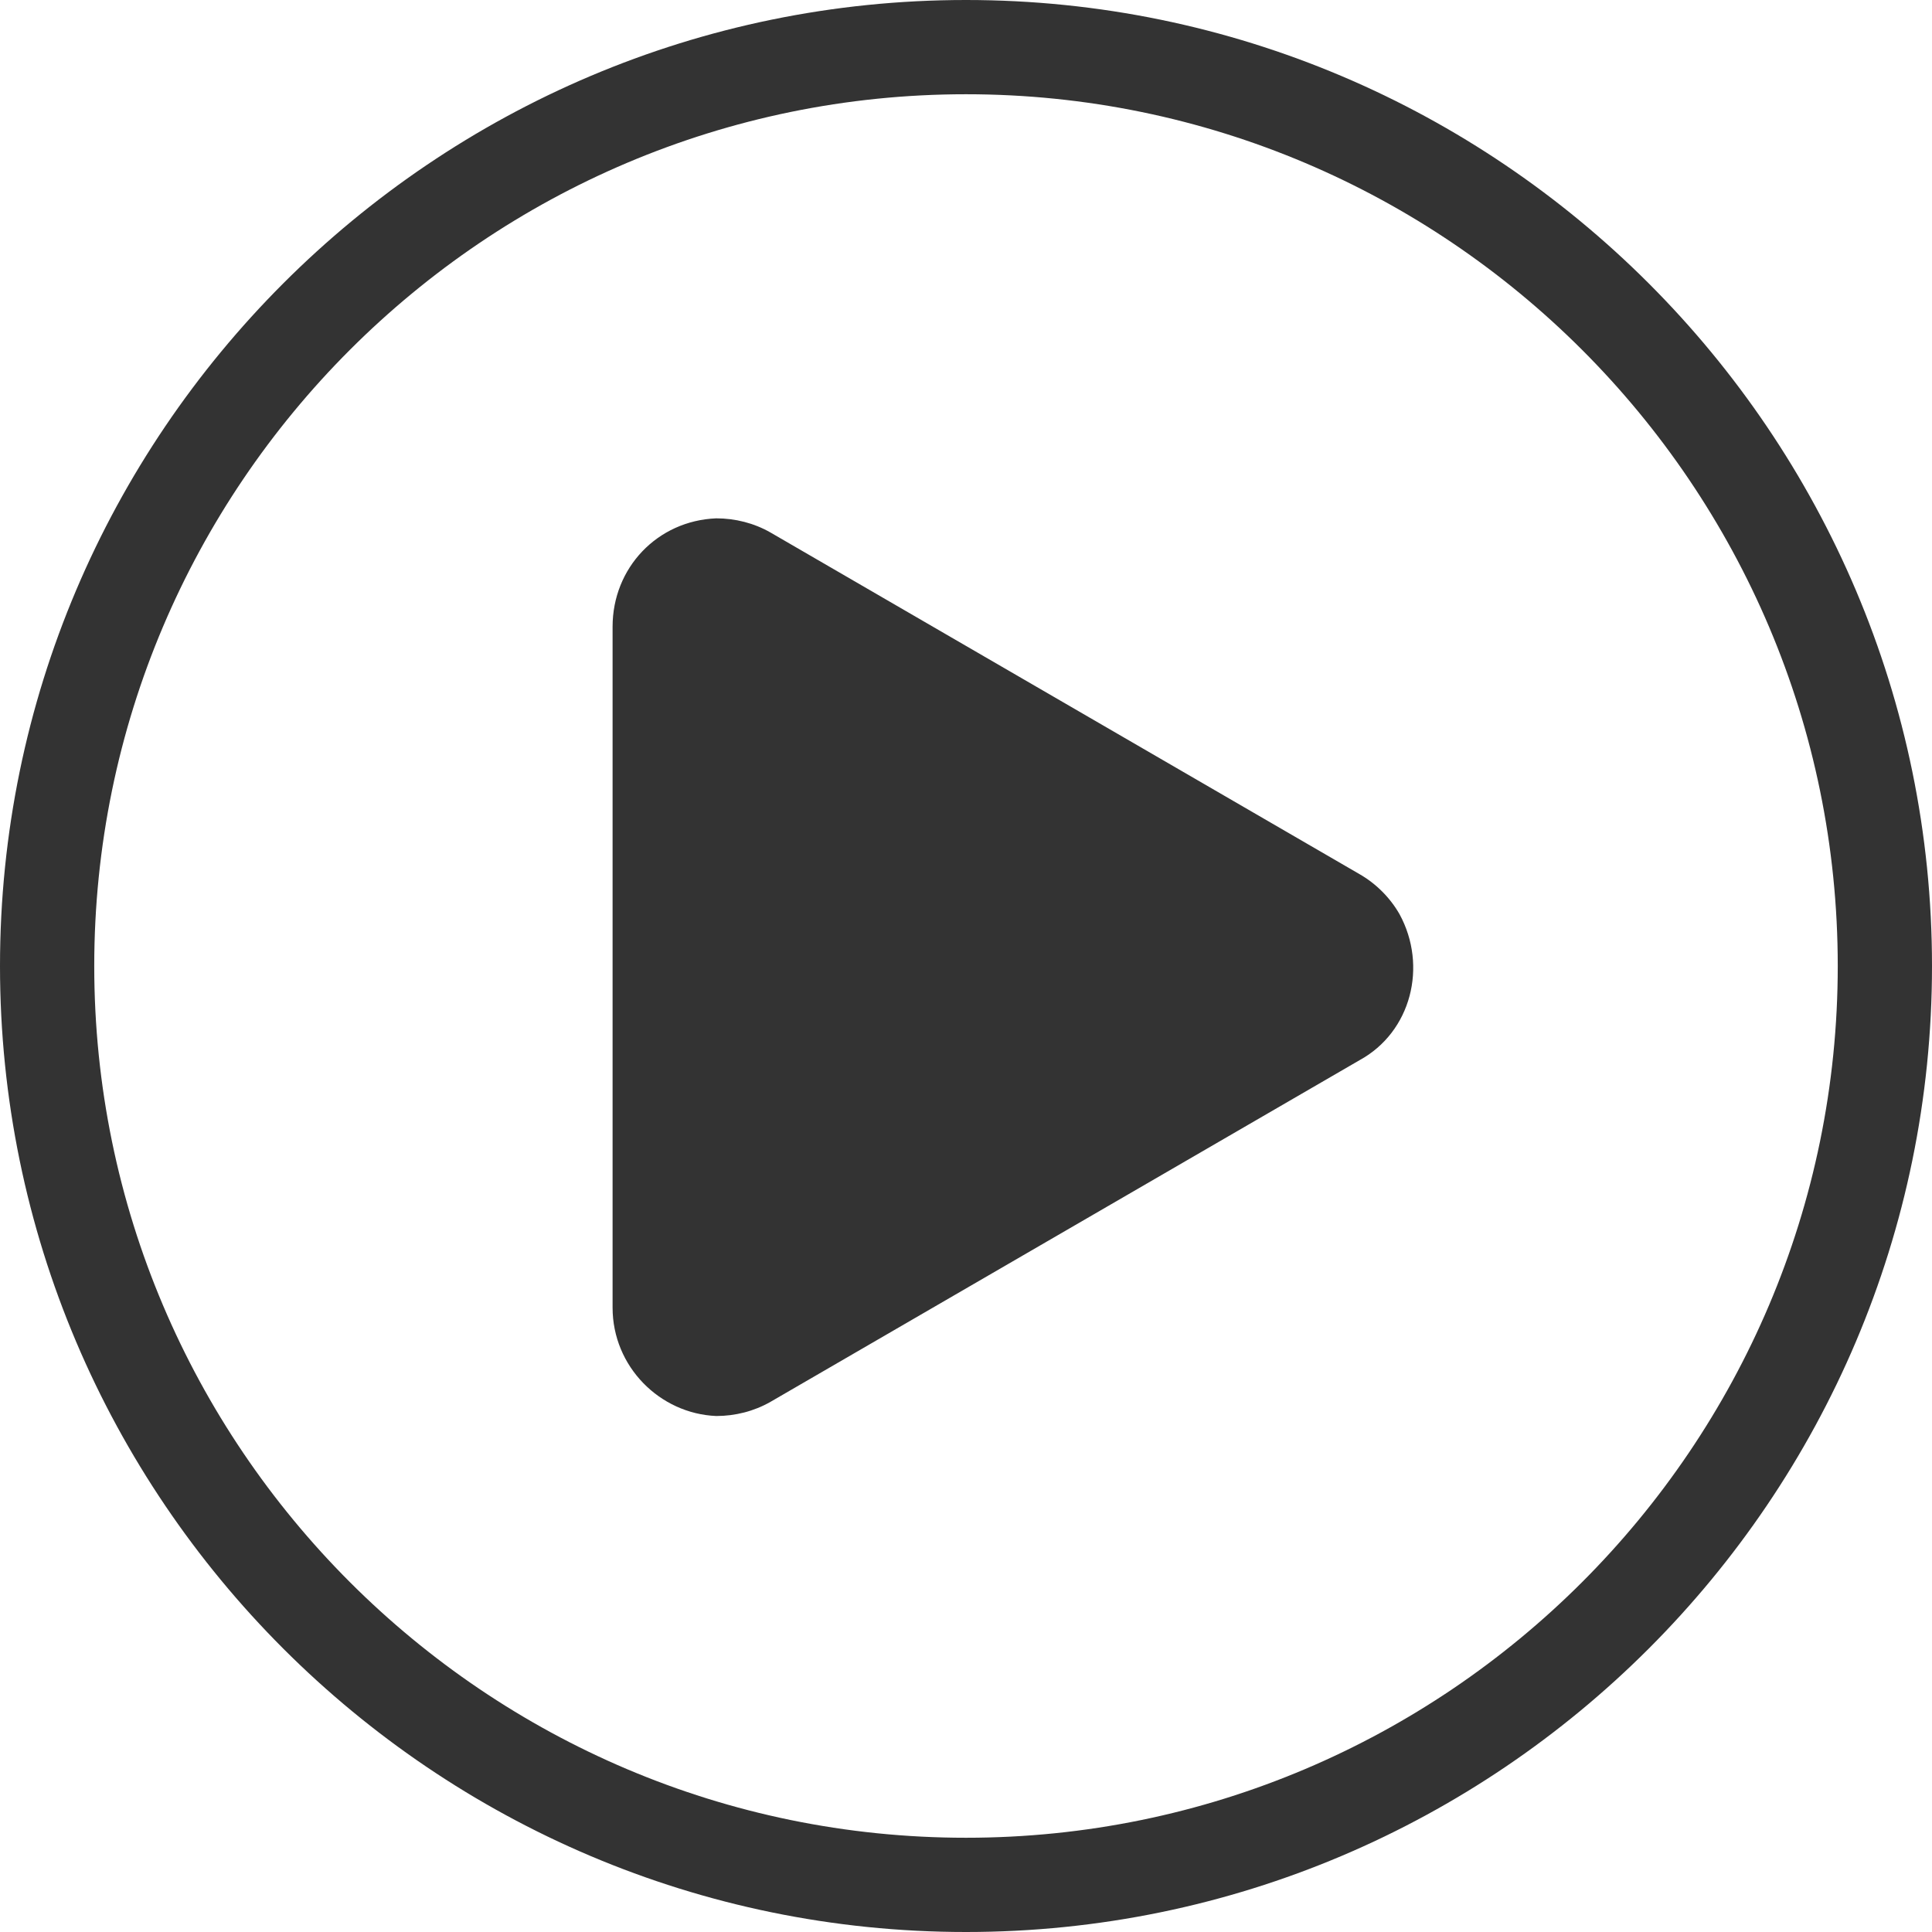 <?xml version="1.0" encoding="utf-8"?>
<!-- Generator: Adobe Illustrator 24.0.3, SVG Export Plug-In . SVG Version: 6.00 Build 0)  -->
<svg version="1.1" id="Layer_1" xmlns="http://www.w3.org/2000/svg" xmlns:xlink="http://www.w3.org/1999/xlink" x="0px" y="0px"
	 viewBox="0 0 82 82" style="enable-background:new 0 0 82 82;" xml:space="preserve">
<style type="text/css">
	.st0{fill:#333333;}
</style>
<title>playAsset 1</title>
<g id="Layer_2_1_">
	<g id="Layer_1-2">
		<path class="st0" d="M41,0C18.4,0,0,18.4,0,41s18.4,41,41,41s41-18.4,41-41S63.6,0,41,0z M41,4c20.4,0,37,16.6,37,37
			S61.4,78,41,78S4,61.4,4,41S20.6,4,41,4z M30.4,22c-2.5,0.1-4.4,2.1-4.4,4.6v28.9c0,2.5,2,4.5,4.4,4.6c0.8,0,1.6-0.2,2.3-0.6
			l25-14.5c2.2-1.2,2.9-4,1.7-6.2c-0.4-0.7-1-1.3-1.7-1.7l-25-14.5C32,22.2,31.2,22,30.4,22L30.4,22z"/>
	</g>
</g>
</svg>
